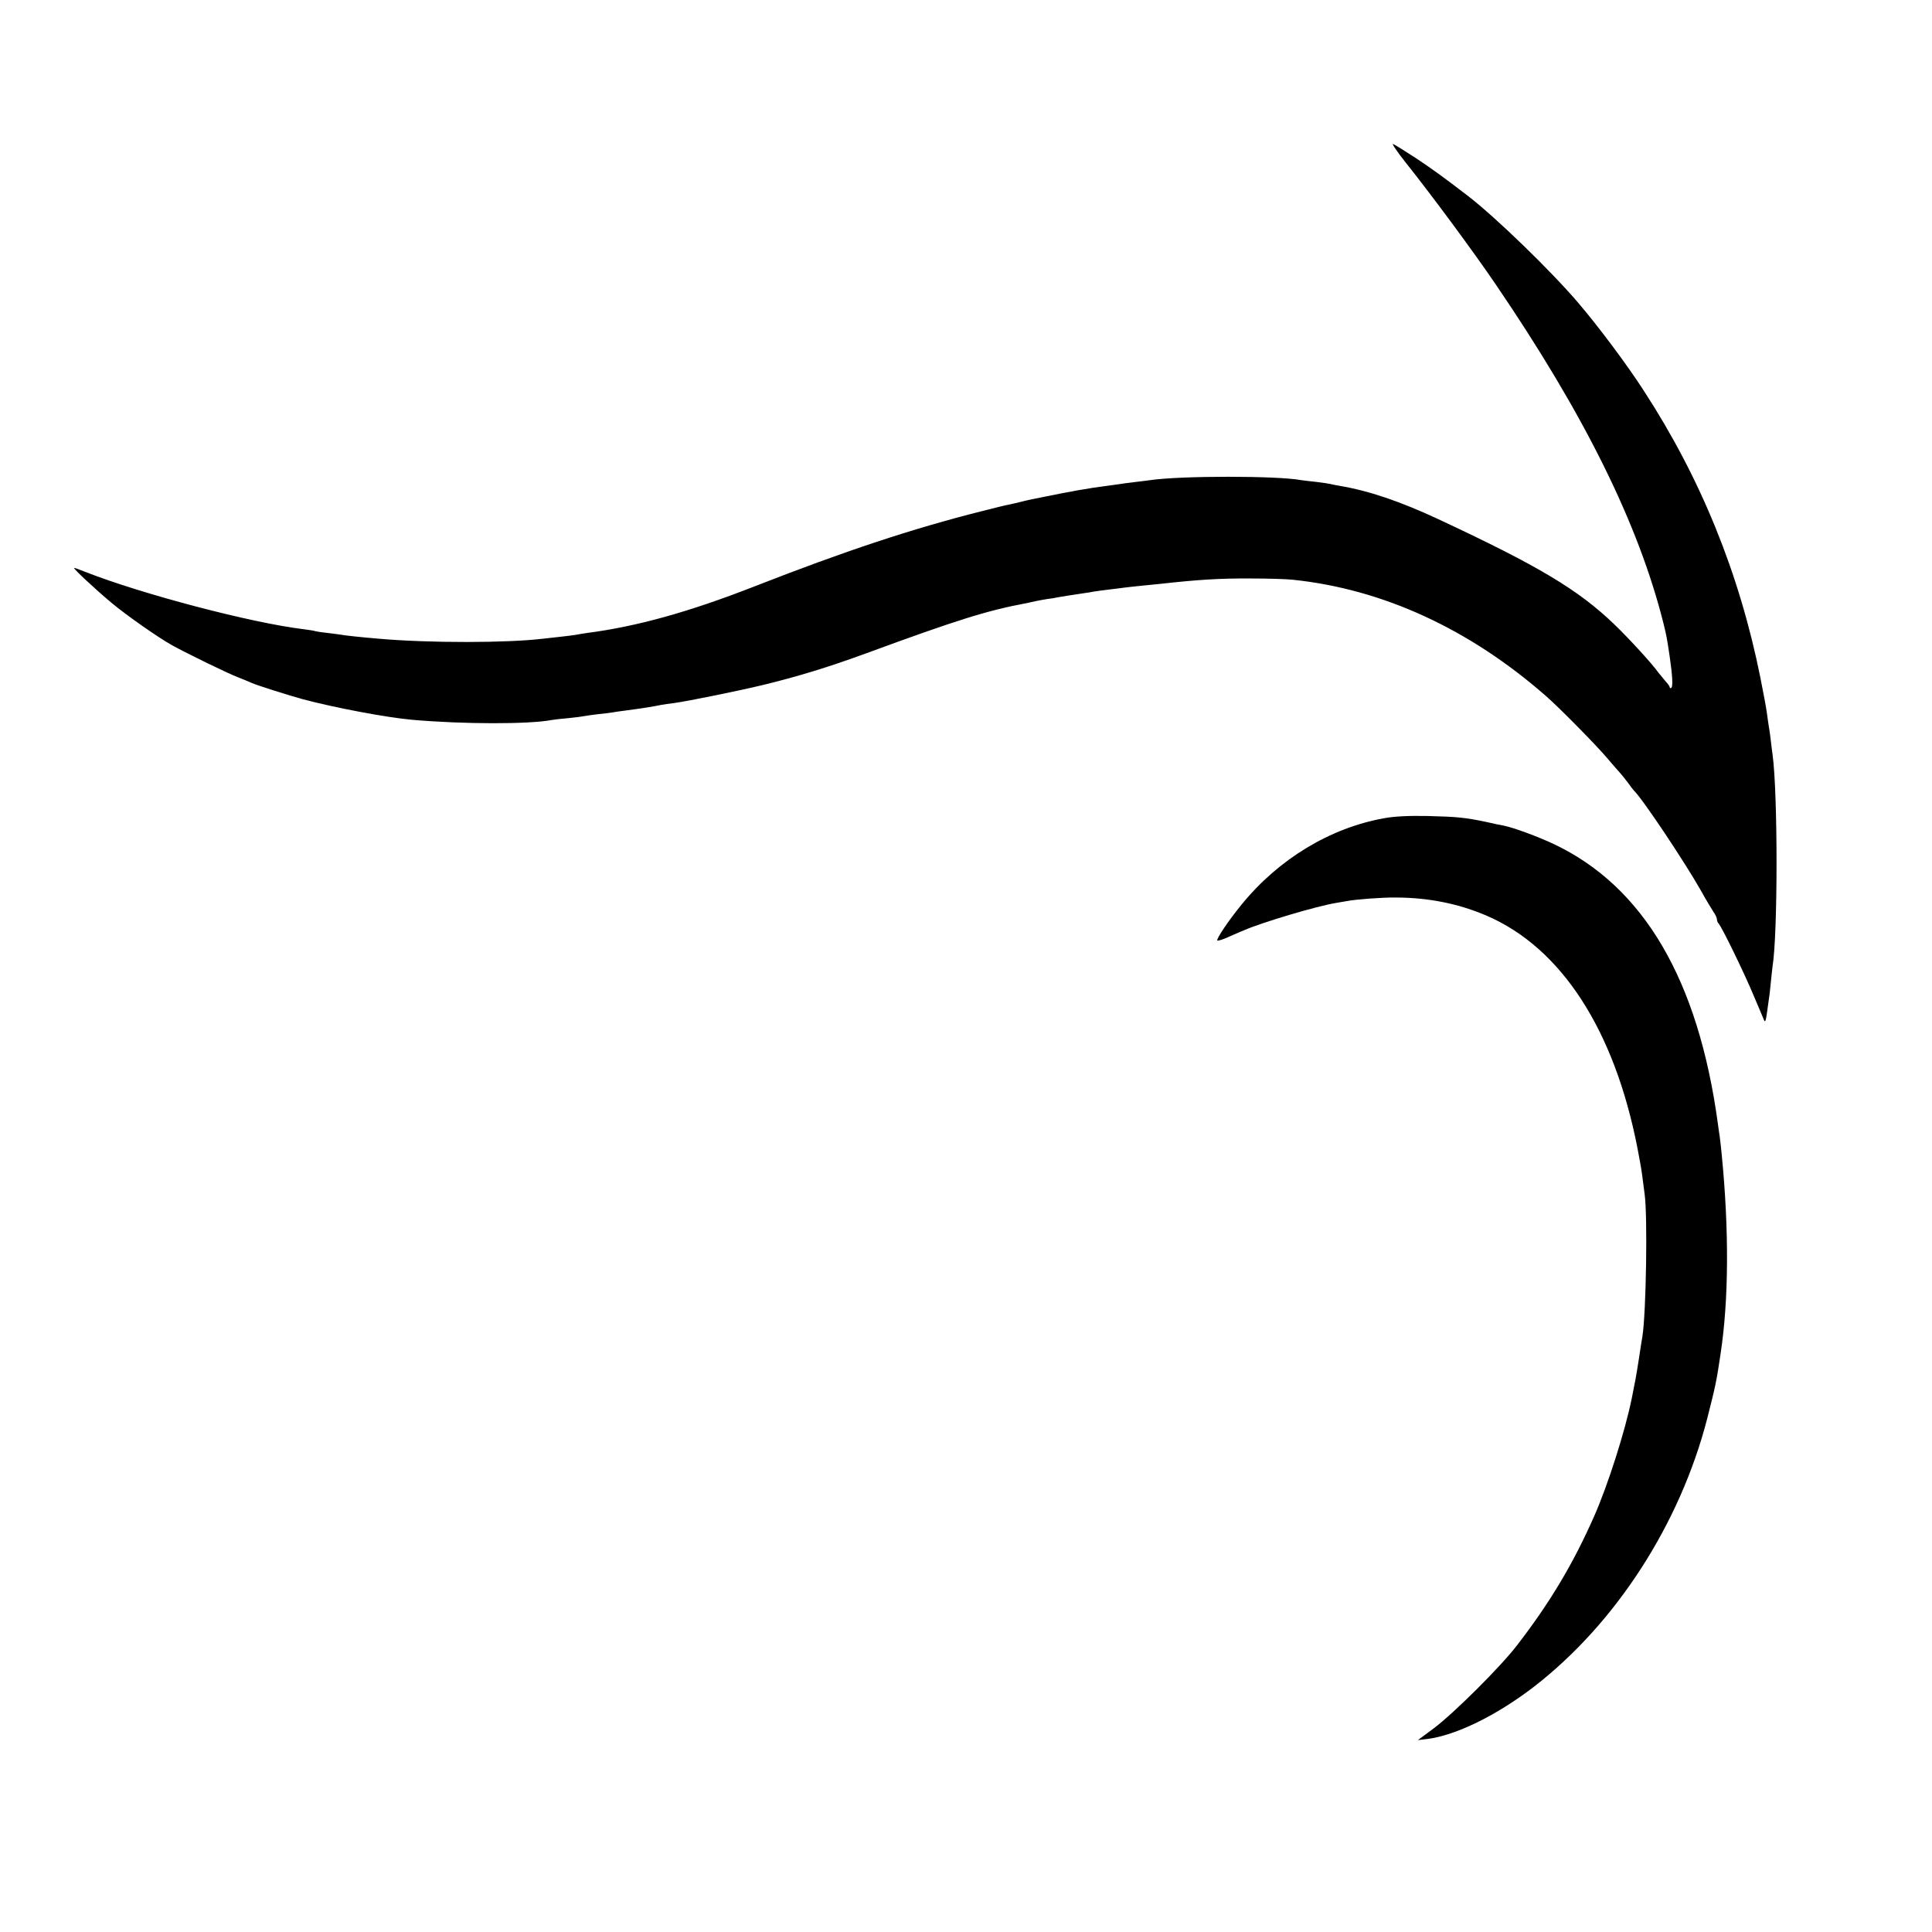 <svg version="1" xmlns="http://www.w3.org/2000/svg" width="1365.333" height="1365.333" viewBox="0 0 1024 1024"><path d="M745 86.1c13.5 16.9 35.9 47.2 47.6 64.4 47.1 69.1 75.8 127 89.1 180 1.6 6.6 1.7 7 3.2 17 1.5 10.2 1.9 16.5.9 17.1-.4.3-.8.1-.8-.3 0-.5-1-1.9-2.3-3.3-1.2-1.4-2.9-3.5-3.8-4.6-2.7-4-15.3-17.8-23.2-25.4-19.2-18.5-40.4-31.1-93.3-55.8-20.4-9.5-36.9-15.1-52.4-17.7-1.9-.3-4.2-.8-5-1-.8-.2-4.2-.7-7.5-1.1-3.3-.3-6.8-.8-7.7-.9-12.6-2.4-64.1-2.4-80.3 0-1.6.2-5.2.7-8 1-2.7.3-6.5.8-8.2 1.1-9 1.2-11 1.5-13.8 1.9-1.6.3-4.3.7-6 1-1.6.2-4.1.7-5.5 1-1.4.2-3.6.7-5 .9-1.4.3-5 1-8 1.6-3 .6-6.6 1.3-8 1.6-1.4.3-4.1.9-6 1.4-1.9.5-4.6 1.1-6 1.4-1.4.2-7.9 1.8-14.5 3.5-37 9.3-72.8 21.2-120.6 39.9-34.8 13.6-62.5 21.3-88.9 24.7-1.9.3-4.6.7-6 1-1.4.2-5 .7-8 1-3 .3-7.1.8-9 1-18.8 2.3-60.5 2.4-87.5 0-8.4-.7-18-1.7-19.8-2.1-1.1-.2-4.5-.6-7.6-1-3.1-.3-5.8-.8-6.1-.9-.3-.2-3-.6-6-1-27.6-3.3-85.8-18.6-115.8-30.4-2.9-1.2-5.5-2.1-5.9-2.1-.9 0 10.4 10.6 19.8 18.5 7.9 6.6 24.7 18.4 32.3 22.6 7.2 4 29.5 14.9 34.6 16.8 3 1.2 6.4 2.6 7.5 3.1 2.6 1.2 19.4 6.5 27 8.6 16.9 4.5 44.4 9.7 58 10.9 27.3 2.4 62.2 2.4 74 .1 1.1-.2 5.2-.7 9-1 3.9-.4 7.7-.9 8.5-1.1.8-.2 4-.6 7.1-1 3.1-.3 6.5-.7 7.5-.9 1.1-.2 4.2-.7 6.9-1 9-1.2 14.7-2.1 19-3 1.1-.2 4.3-.7 7-1 7.6-1.1 33.5-6.3 47.5-9.7 18-4.4 34.1-9.3 54-16.6 47.9-17.6 64.4-22.8 85-26.6 1.4-.3 3.6-.8 5-1.1 1.4-.3 4.1-.8 6-1.1 1.9-.2 4.4-.6 5.5-.9 2-.4 8.2-1.3 14-2.2 1.7-.2 4.1-.6 5.5-.9 1.4-.2 4.8-.7 7.5-1 2.8-.3 6.4-.8 8-1 1.7-.2 5.7-.7 9-1 3.3-.3 7.8-.8 10-1 20.7-2.3 32.1-3 48.5-2.9 9.1 0 19.2.3 22.5.7 47.6 5 93.4 26.1 134 61.7 7 6.1 26.9 26.3 32.5 33 3 3.5 6.1 7.1 6.8 7.8.7.8 2.5 3 4 5 1.5 2.1 2.9 3.9 3.2 4.2 4.4 4.1 26.9 37.8 35.5 53 2.6 4.7 5.6 9.7 6.6 11.2 1.1 1.5 1.9 3.3 1.9 4.1 0 .7.4 1.7.9 2.2 1.6 1.6 13.6 26.2 18.5 38 2.6 6 5 11.9 5.5 13 .6 1.6 1 .8 1.6-3.5.4-3 .9-6.3 1-7.2.2-.9.7-4.8 1-8.5.4-3.7.8-7.9 1-9.2 2.8-17.2 2.8-91.6 0-112.1-.3-1.9-.7-5.5-1-8-.3-2.5-.7-5.6-1-7-.2-1.4-.7-4.5-1-7-.3-2.5-1.9-11-3.5-19-11.1-55.2-31.6-105.6-61.8-152-8.9-13.8-24.1-34.1-34.7-46.5-14.4-16.9-43.7-45.3-58.5-56.7-13.3-10.2-18.7-14.1-27.7-20.1-5.7-3.7-11-7-11.9-7.4-.9-.3 2.1 4.1 6.6 9.8z"/><path d="M733.5 433.7c-28.5 5.1-55.9 21.7-75.4 45.7-6.9 8.4-13.6 18.4-12.9 19.1.3.3 3.2-.6 6.4-2.1 3.2-1.4 6.8-3 7.9-3.4 9.4-4.1 38.2-12.7 48.5-14.4 1.9-.3 4.5-.8 5.8-1 4.5-.9 18.9-2 26.2-1.9 17.5.1 33.2 3.3 48.1 9.7 39.5 17.1 67.6 60.5 79.8 123.2 1.1 5.5 2.2 11.9 2.5 14.4.3 2.5.9 7 1.3 10 1.6 11.5.8 62.9-1.2 75.4-.2 1.1-1.1 6.6-1.9 12.1-1.6 10.2-1.8 11-3.7 20.5-3.5 17.4-12.7 46.2-19.9 62.5-11.1 25.2-23.4 45.8-40.9 68.5-8.8 11.5-33.7 36.2-44.1 44l-8.5 6.3 5-.6c15.1-1.9 36.8-12.5 56.4-27.6 43.5-33.6 77.6-86.4 92-142.4 4.4-17.3 4.9-19.7 7-33.9 4.4-28.6 4.6-65.9.6-106.3-.3-3.3-.8-7.4-1-9-.3-1.7-.7-4.8-1-7-10.4-76.3-39.4-125.6-86.9-148.1-8.7-4.1-21.3-8.7-26.6-9.8-1.4-.2-5.6-1.1-9.5-2-11.1-2.3-15.1-2.7-31-3.1-10.1-.2-17.6.2-23 1.2z"/></svg>
